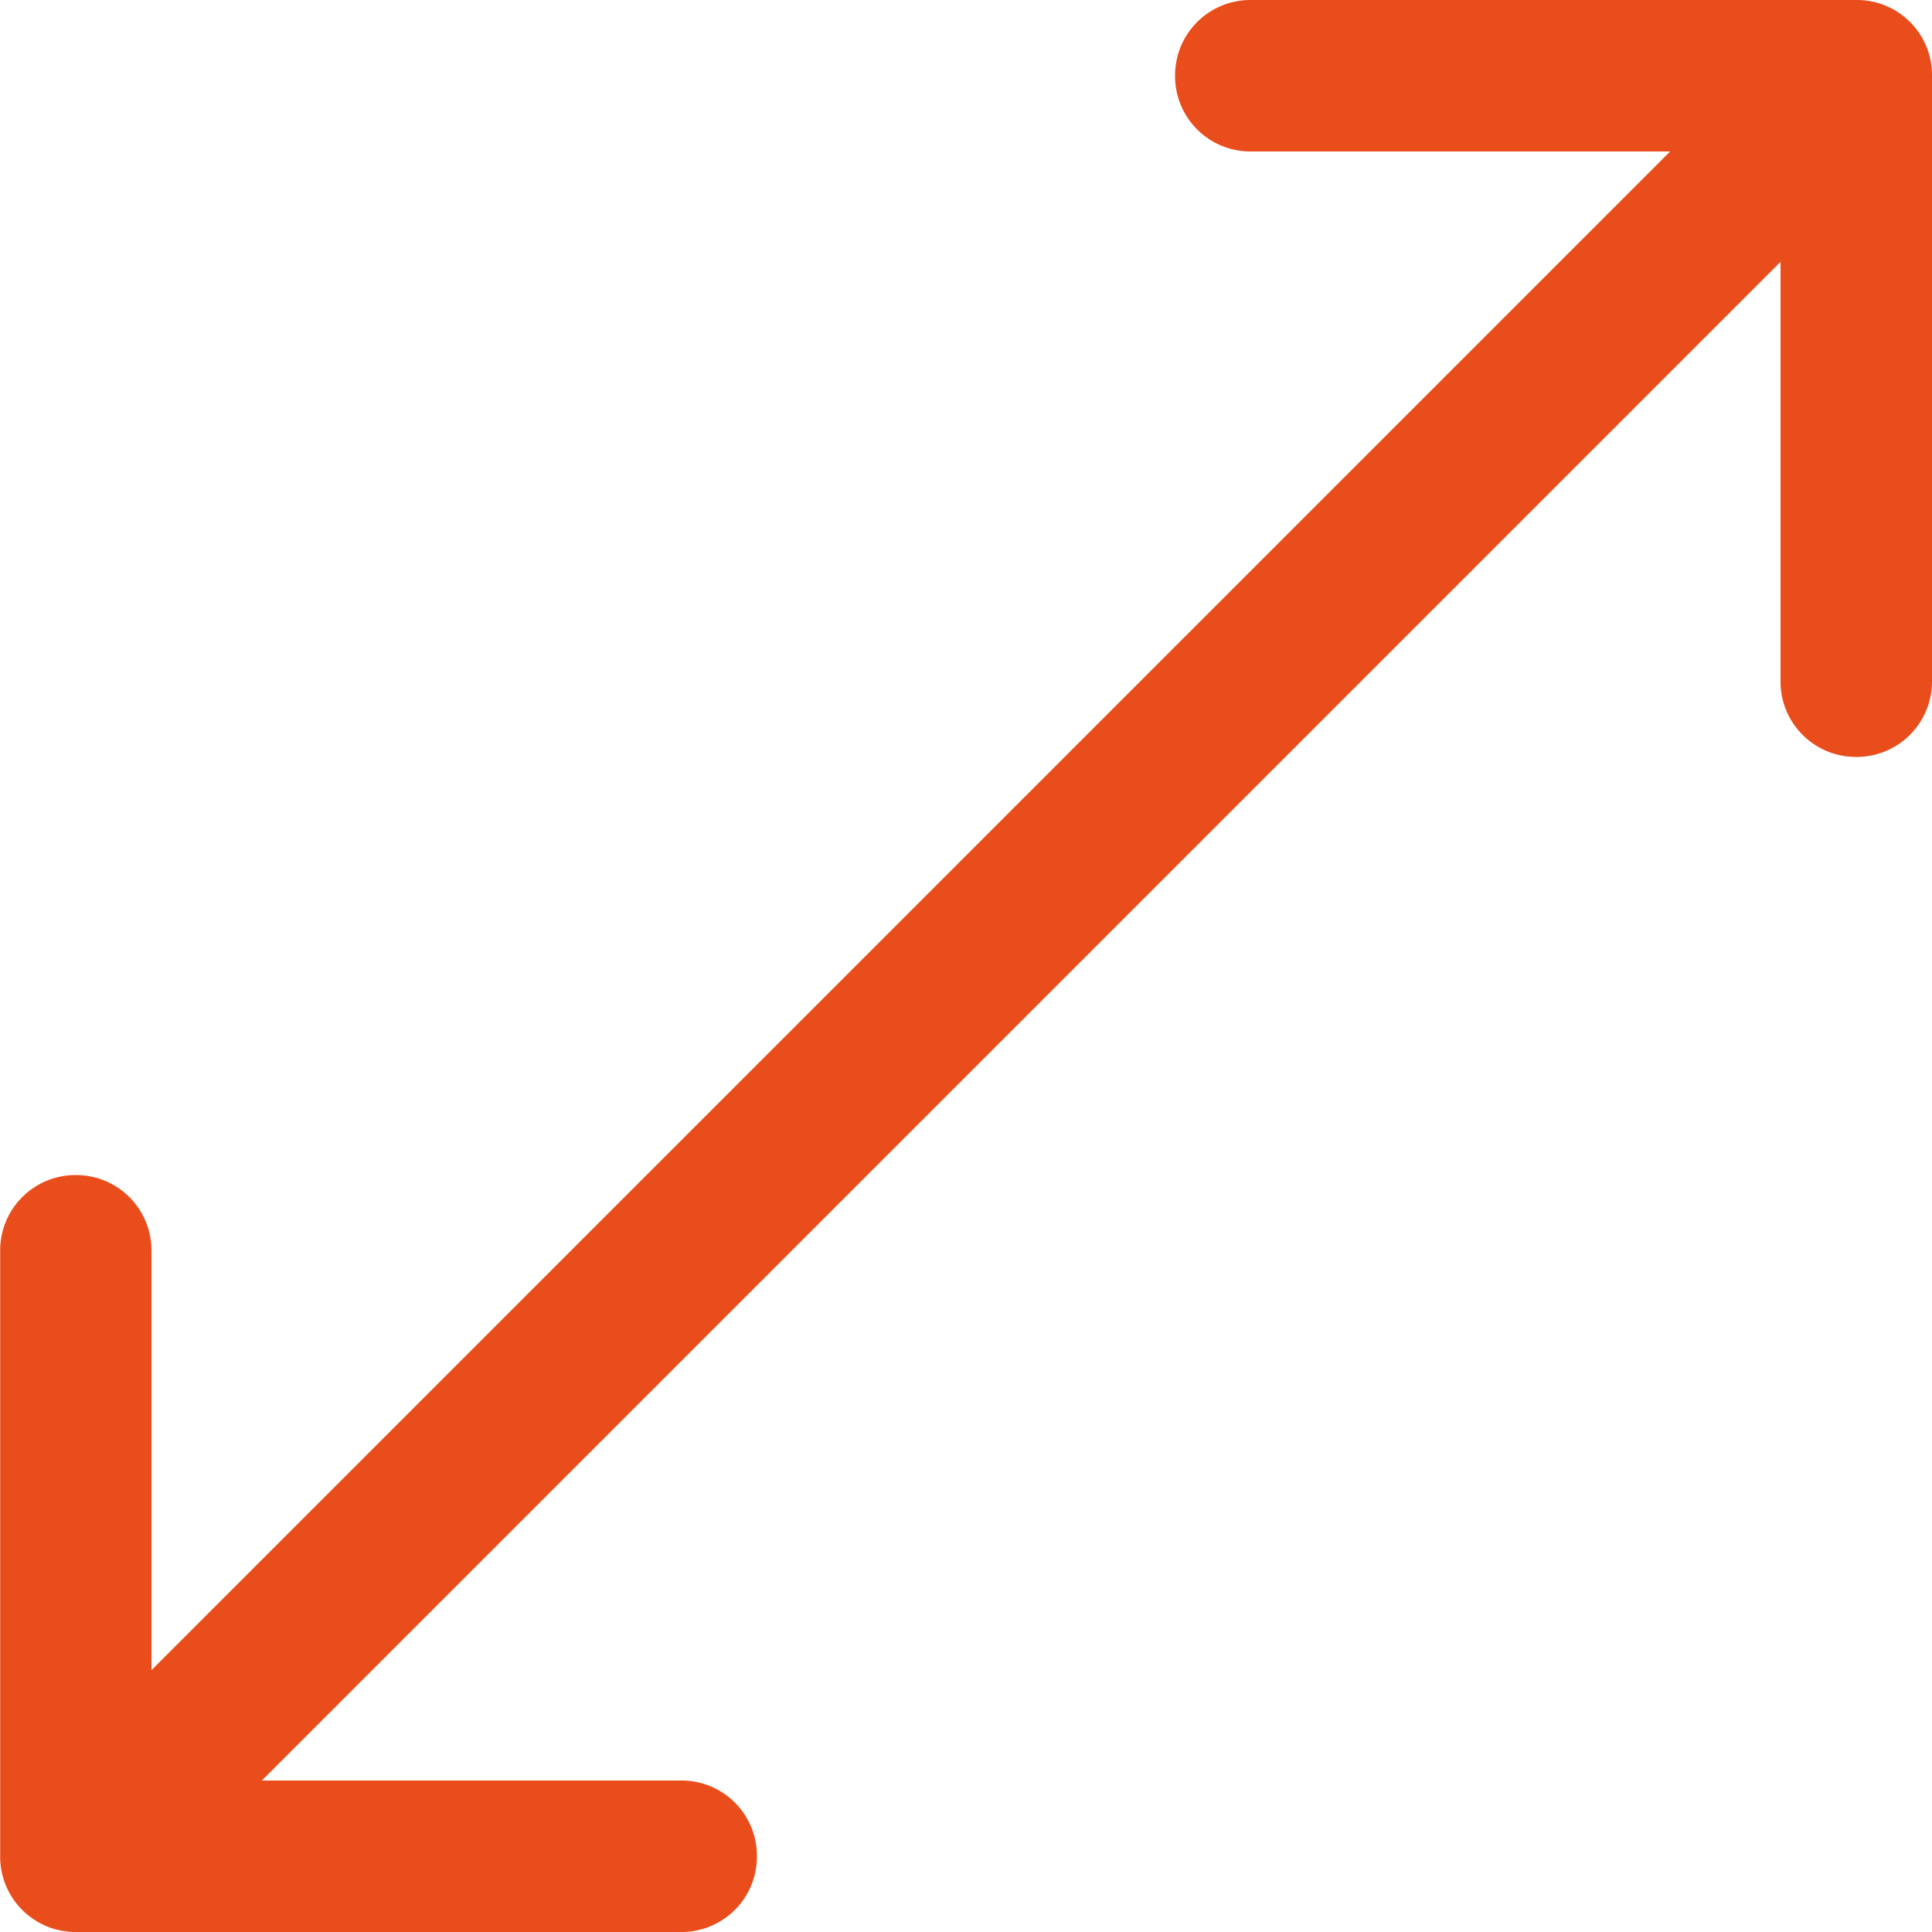 <svg xmlns="http://www.w3.org/2000/svg" width="12.18" height="12.18" viewBox="0 0 12.18 12.18"><path data-name="Icon ionic-ios-resize" d="M11.706 0H7.882a.475.475 0 0 0-.474.474v.007a.475.475 0 0 0 .474.474h2.647L.955 10.529V7.882a.475.475 0 0 0-.474-.474H.475a.475.475 0 0 0-.474.474v3.824a.475.475 0 0 0 .474.474h3.823a.475.475 0 0 0 .474-.474v-.007a.475.475 0 0 0-.474-.474H1.651l9.574-9.574v2.647a.475.475 0 0 0 .474.474h.007a.475.475 0 0 0 .474-.474V.475A.473.473 0 0 0 11.706 0z" fill="#E94D1B"/></svg>
